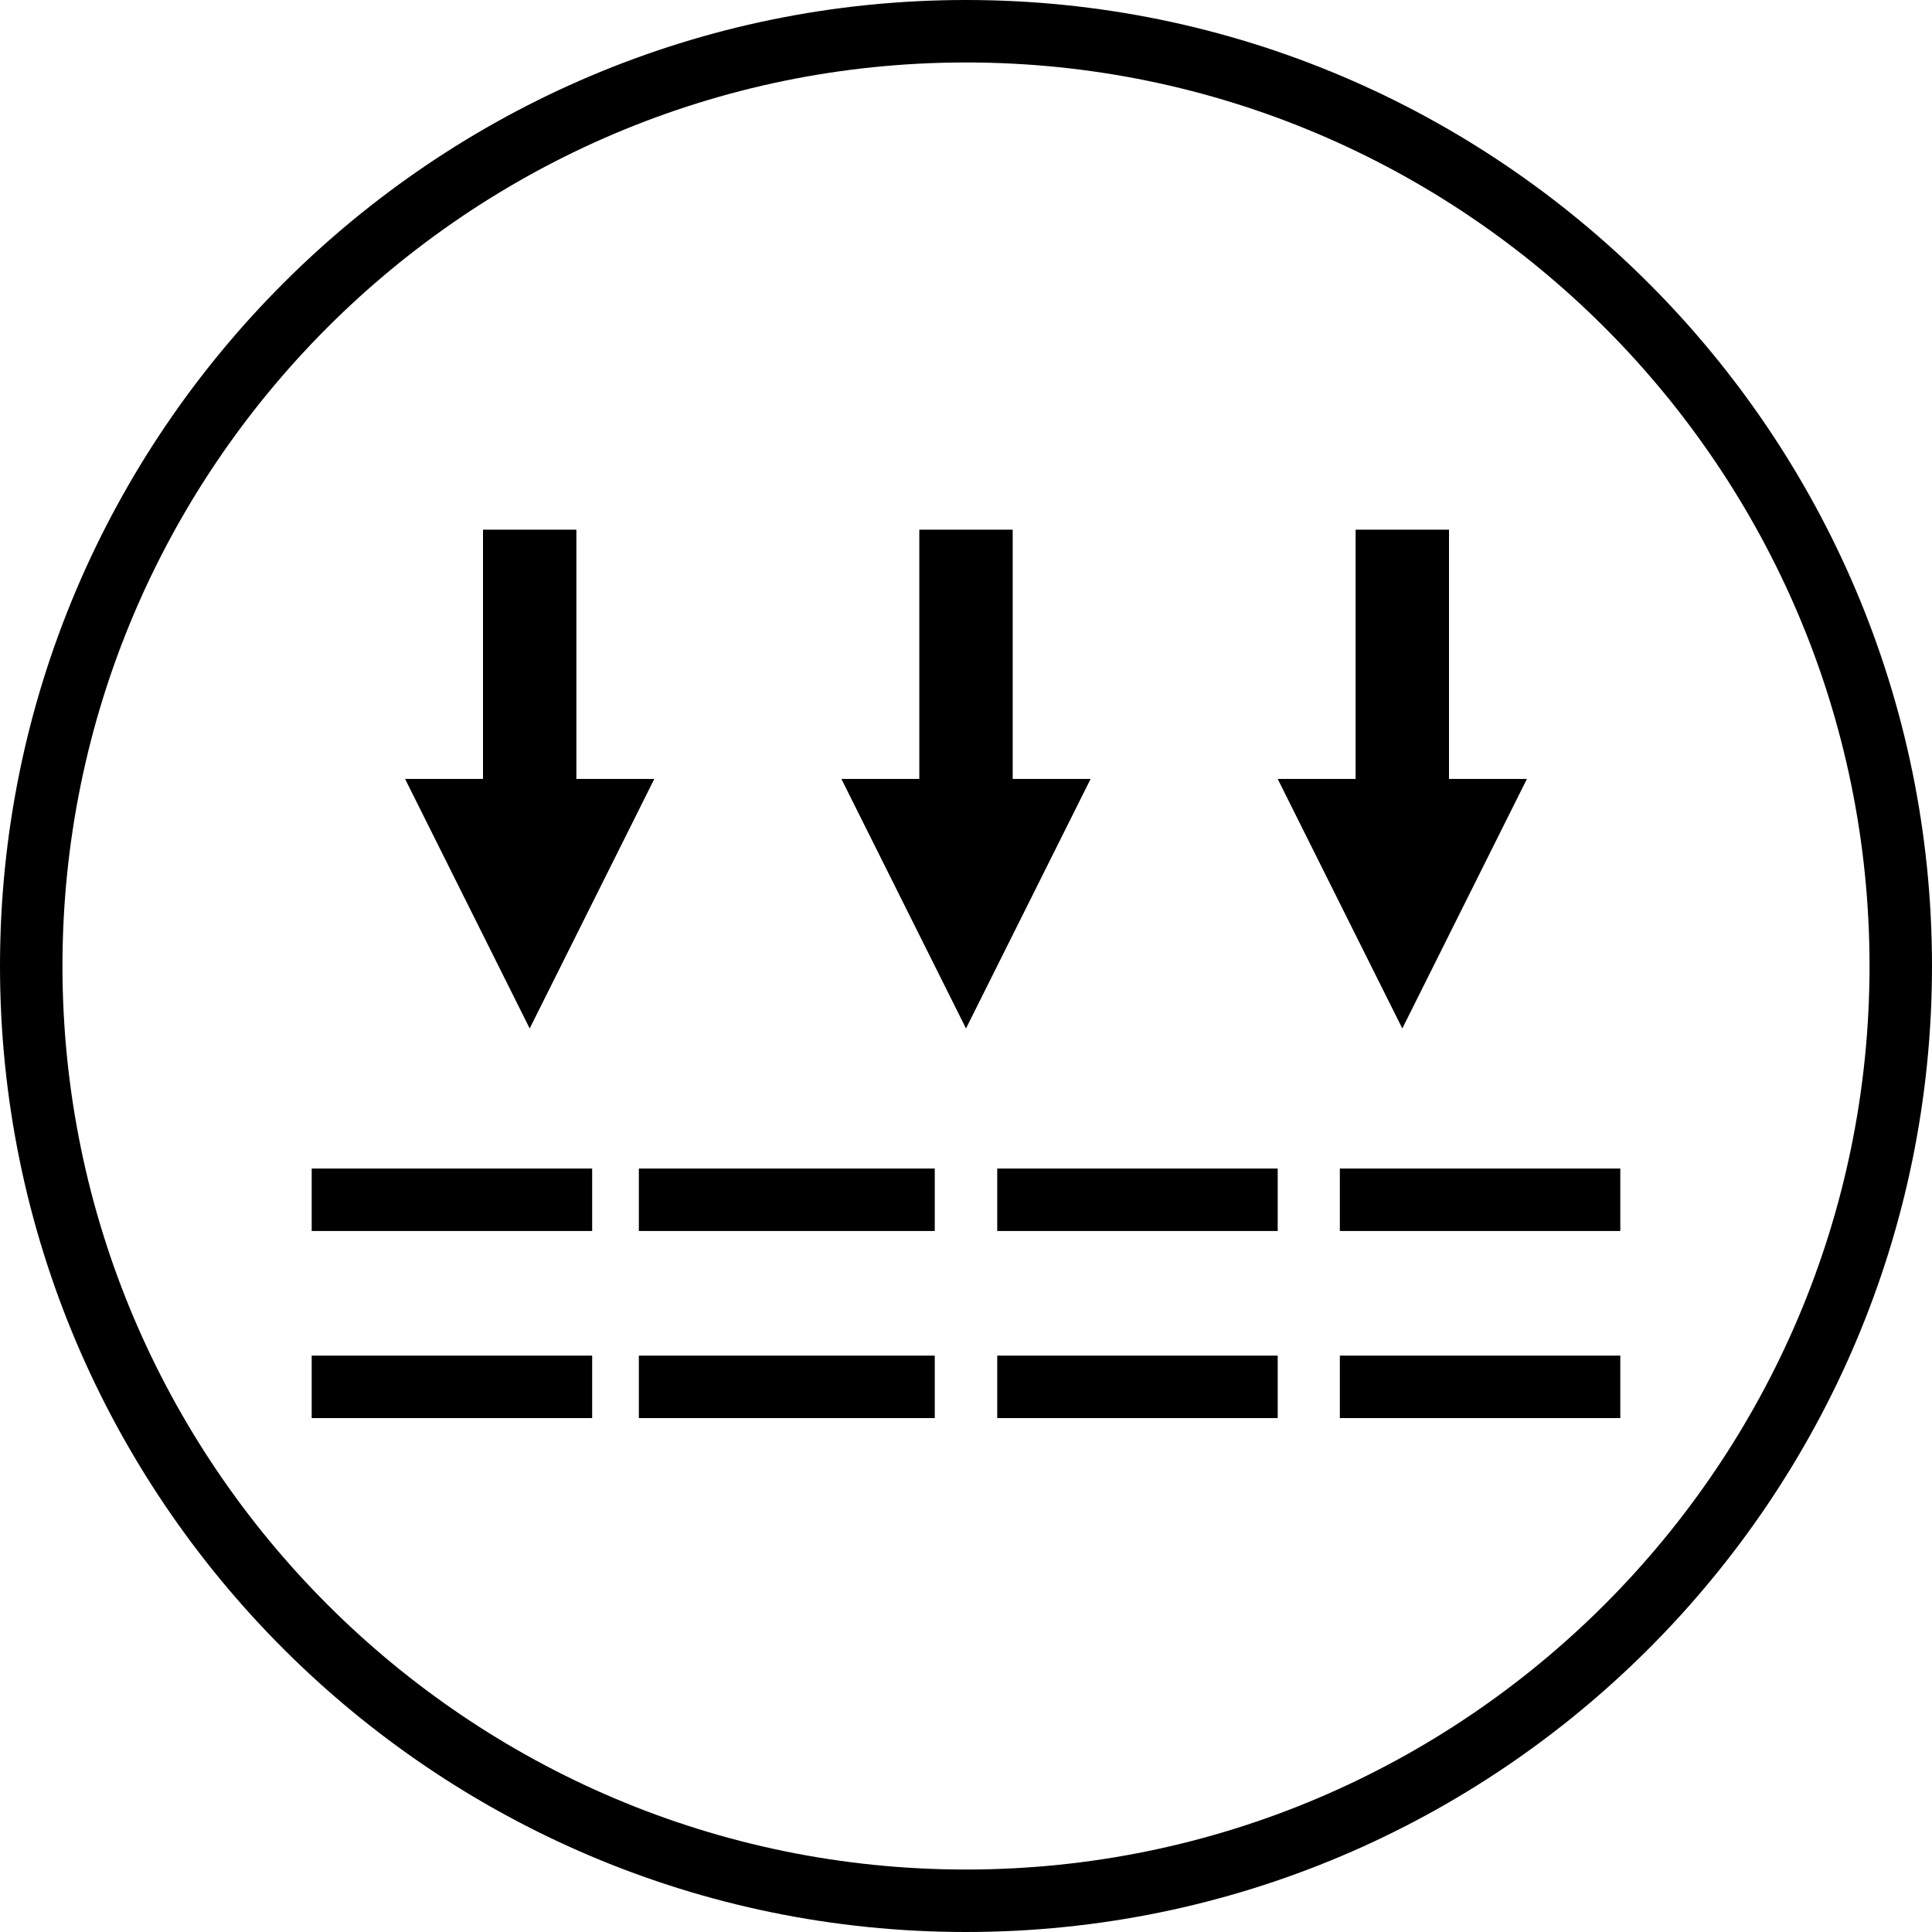 <?xml version="1.0" encoding="UTF-8"?>
<svg id="design" xmlns="http://www.w3.org/2000/svg" viewBox="0 0 60 60">
  <defs>
    <style>
      .cls-1 {
        fill: none;
      }
    </style>
  </defs>
  <path class="cls-1" d="M30,1.94C14.53,1.94,1.94,14.53,1.94,30s12.59,28.06,28.06,28.06,28.06-12.59,28.06-28.06S45.47,1.94,30,1.94ZM15,24.19v-7.74h2.9v7.74h2.42l-3.87,7.74-3.87-7.74h2.42Zm3.39,19.84H9.68v-1.94h8.71v1.94Zm0-5.81H9.68v-1.94h8.71v1.94Zm10.65,5.81h-9.19v-1.94h9.19v1.94Zm0-5.81h-9.19v-1.94h9.19v1.94Zm-2.9-14.03h2.42v-7.74h2.9v7.74h2.42l-3.87,7.74-3.87-7.74Zm13.55,19.84h-8.71v-1.94h8.71v1.94Zm0-5.81h-8.71v-1.94h8.71v1.94Zm2.42-14.03v-7.74h2.9v7.74h2.42l-3.87,7.74-3.87-7.74h2.42Zm8.23,19.84h-8.71v-1.94h8.71v1.94Zm0-5.81h-8.71v-1.94h8.71v1.94Z"/>
  <path d="M30,0C13.46,0,0,13.46,0,30s13.46,30,30,30,30-13.46,30-30S46.54,0,30,0Zm0,58.06C14.53,58.06,1.94,45.47,1.94,30S14.53,1.94,30,1.94s28.06,12.59,28.06,28.06-12.59,28.06-28.06,28.06Z"/>
  <polygon points="20.32 24.19 17.9 24.19 17.9 16.45 15 16.45 15 24.19 12.58 24.19 16.45 31.94 20.32 24.19"/>
  <polygon points="31.45 24.19 31.45 16.45 28.55 16.45 28.55 24.19 26.13 24.19 30 31.94 33.87 24.19 31.45 24.19"/>
  <polygon points="47.42 24.19 45 24.19 45 16.45 42.1 16.45 42.1 24.19 39.68 24.19 43.55 31.94 47.42 24.19"/>
  <rect x="9.68" y="36.29" width="8.71" height="1.94"/>
  <rect x="19.84" y="36.29" width="9.19" height="1.94"/>
  <rect x="30.97" y="36.29" width="8.71" height="1.94"/>
  <rect x="41.61" y="36.29" width="8.71" height="1.94"/>
  <rect x="9.68" y="42.1" width="8.71" height="1.94"/>
  <rect x="19.84" y="42.1" width="9.19" height="1.94"/>
  <rect x="30.97" y="42.1" width="8.71" height="1.94"/>
  <rect x="41.61" y="42.1" width="8.71" height="1.94"/>
</svg>